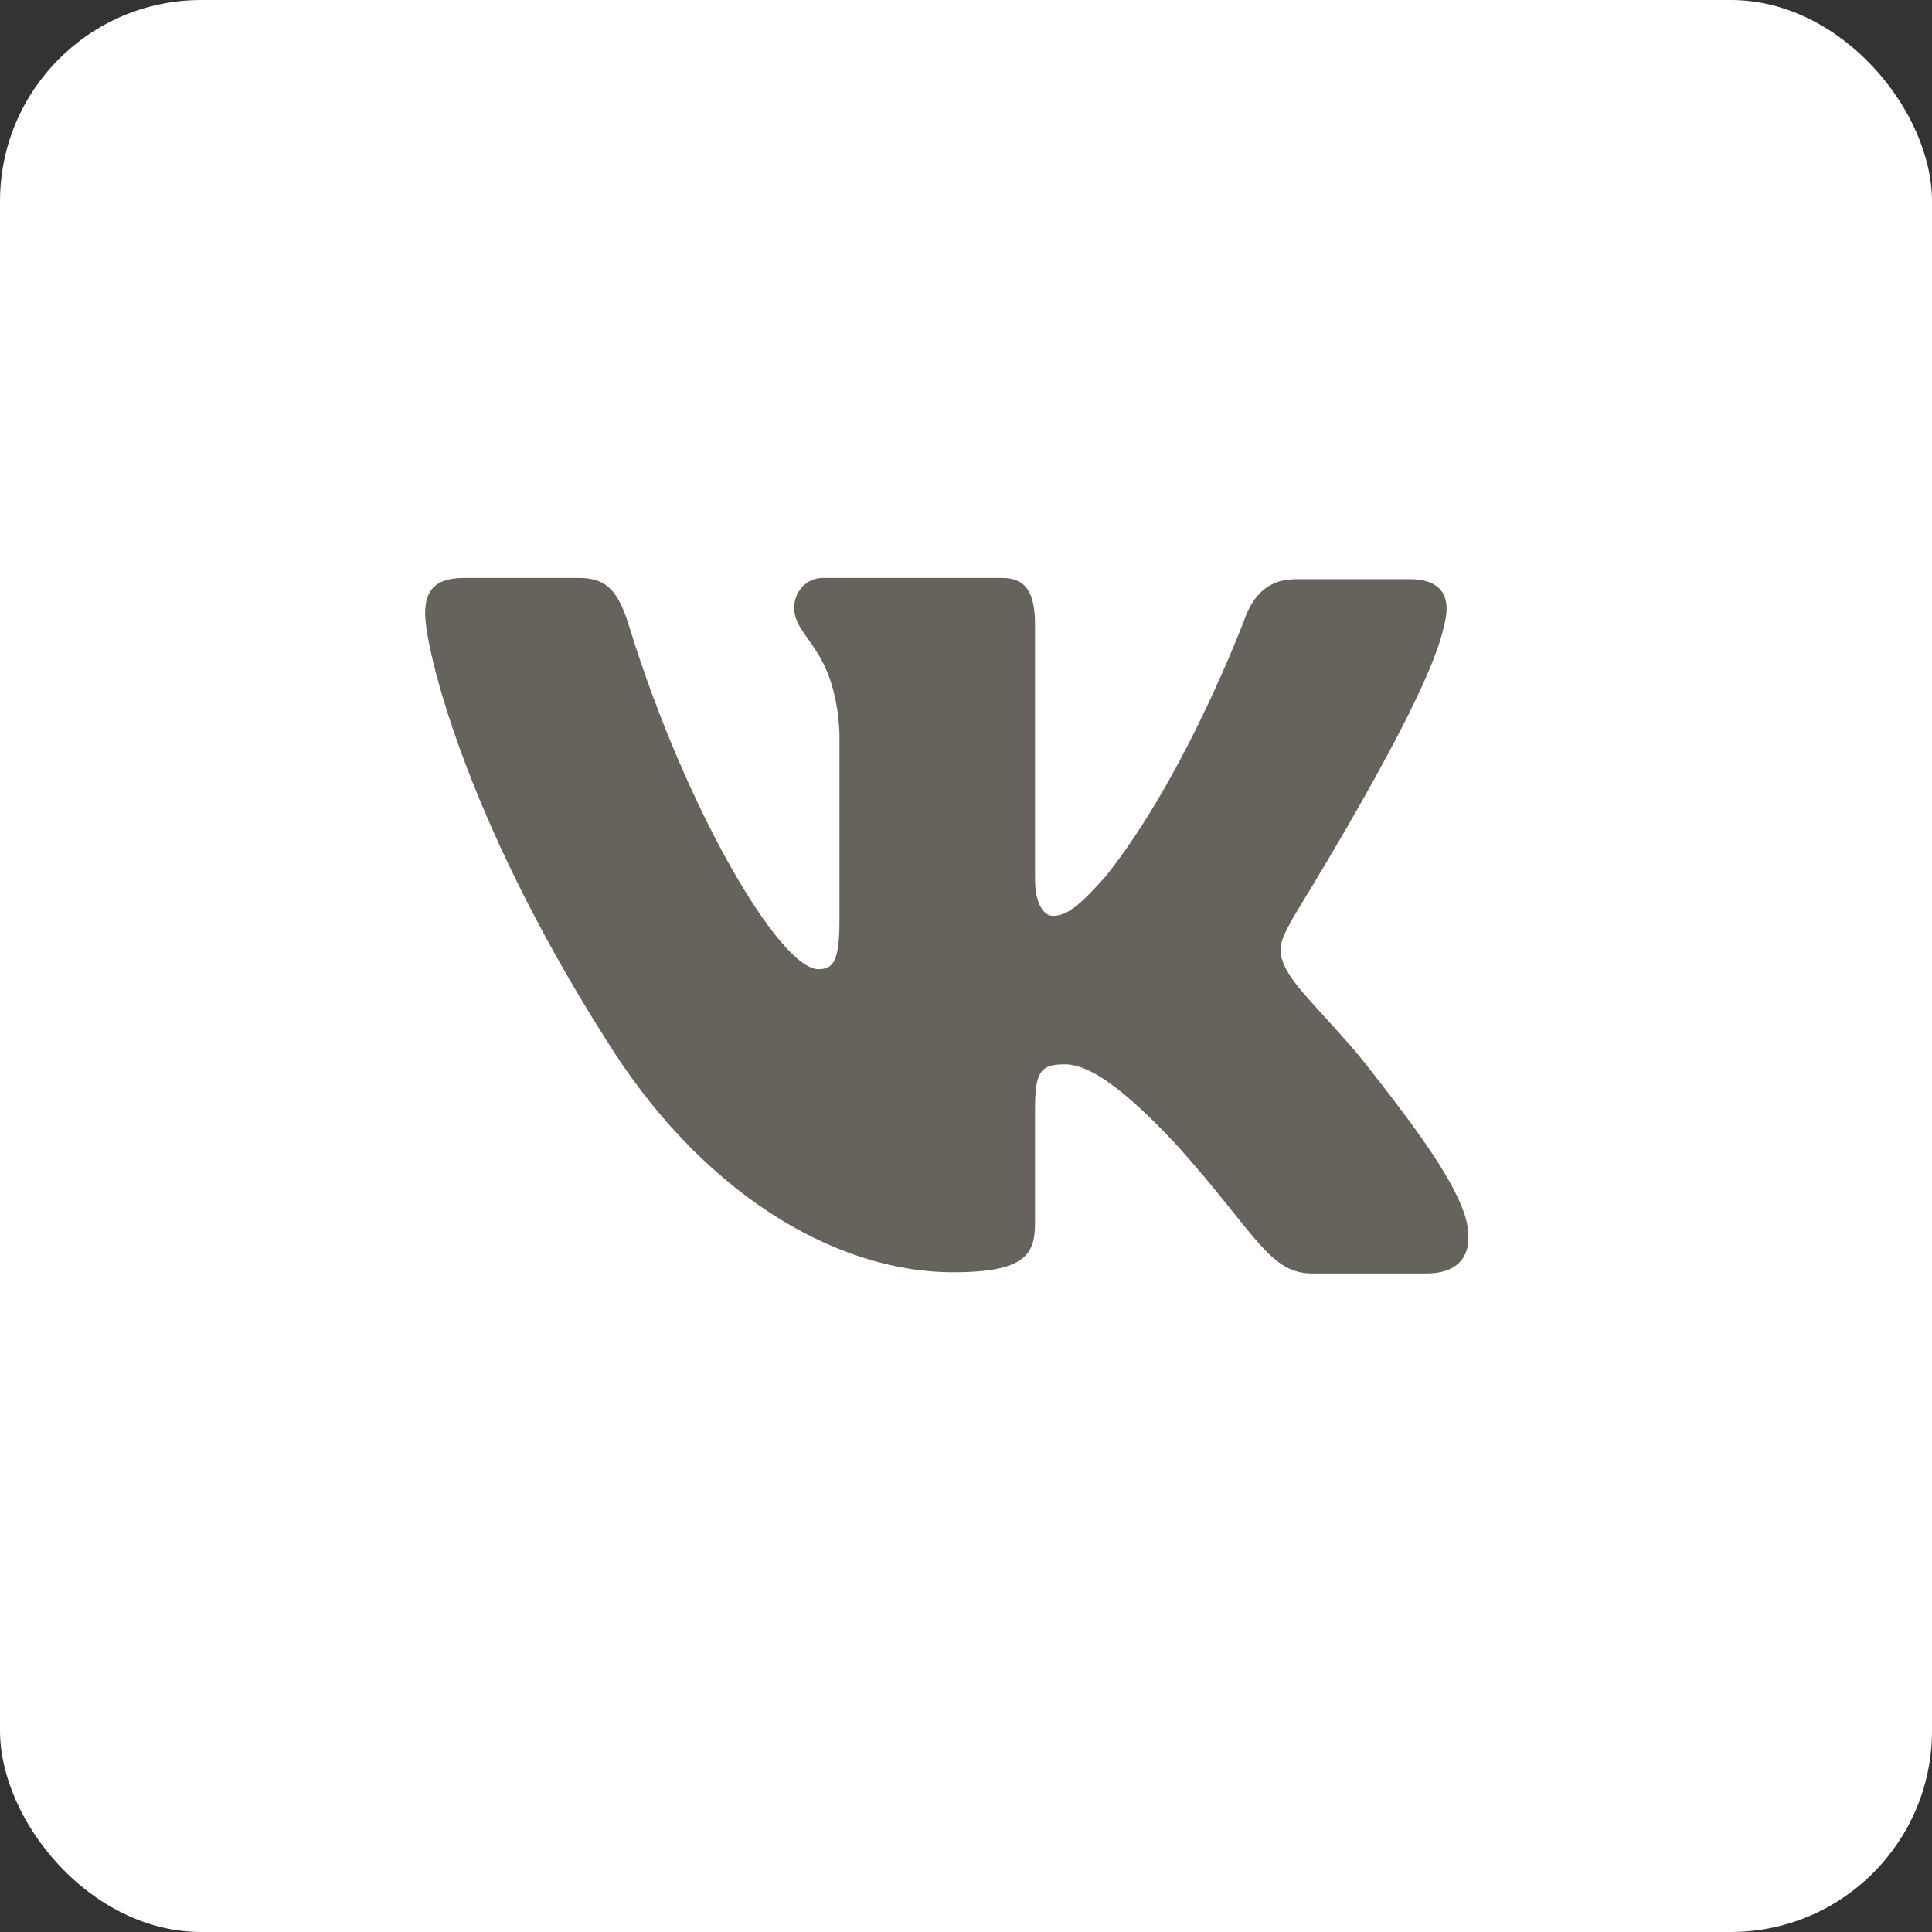 <?xml version="1.0" encoding="UTF-8"?> <svg xmlns="http://www.w3.org/2000/svg" width="48" height="48" fill="none"><rect width="100%" height="100%" fill="#333333" stroke="none"/> <rect width="48" height="48" fill="#fff" rx="5"></rect> <path fill="#65635C" fill-rule="evenodd" d="M35.872 15.56c.193-.677 0-1.17-.85-1.17h-2.828c-.714 0-1.043.431-1.235.892 0 0-1.455 3.936-3.486 6.488-.66.738-.961.984-1.318.984-.192 0-.44-.246-.44-.922v-6.304c0-.8-.219-1.169-.823-1.169h-4.447c-.44 0-.714.37-.714.738 0 .769 1.015.954 1.125 3.106v4.676c0 1.015-.162 1.2-.522 1.2-.96 0-3.294-3.966-4.693-8.486-.273-.895-.549-1.234-1.263-1.234h-2.855c-.823 0-.96.43-.96.892 0 .83.96 5.012 4.474 10.546 2.333 3.78 5.655 5.812 8.647 5.812 1.812 0 2.031-.462 2.031-1.23v-2.86c0-.922.165-1.076.742-1.076.411 0 1.153.246 2.827 2.06 1.922 2.152 2.251 3.136 3.322 3.136h2.827c.824 0 1.208-.461.989-1.353-.247-.891-1.18-2.182-2.389-3.72-.659-.86-1.647-1.813-1.949-2.275-.411-.615-.302-.86 0-1.414-.027 0 3.432-5.473 3.788-7.32" clip-rule="evenodd"></path> </svg> 